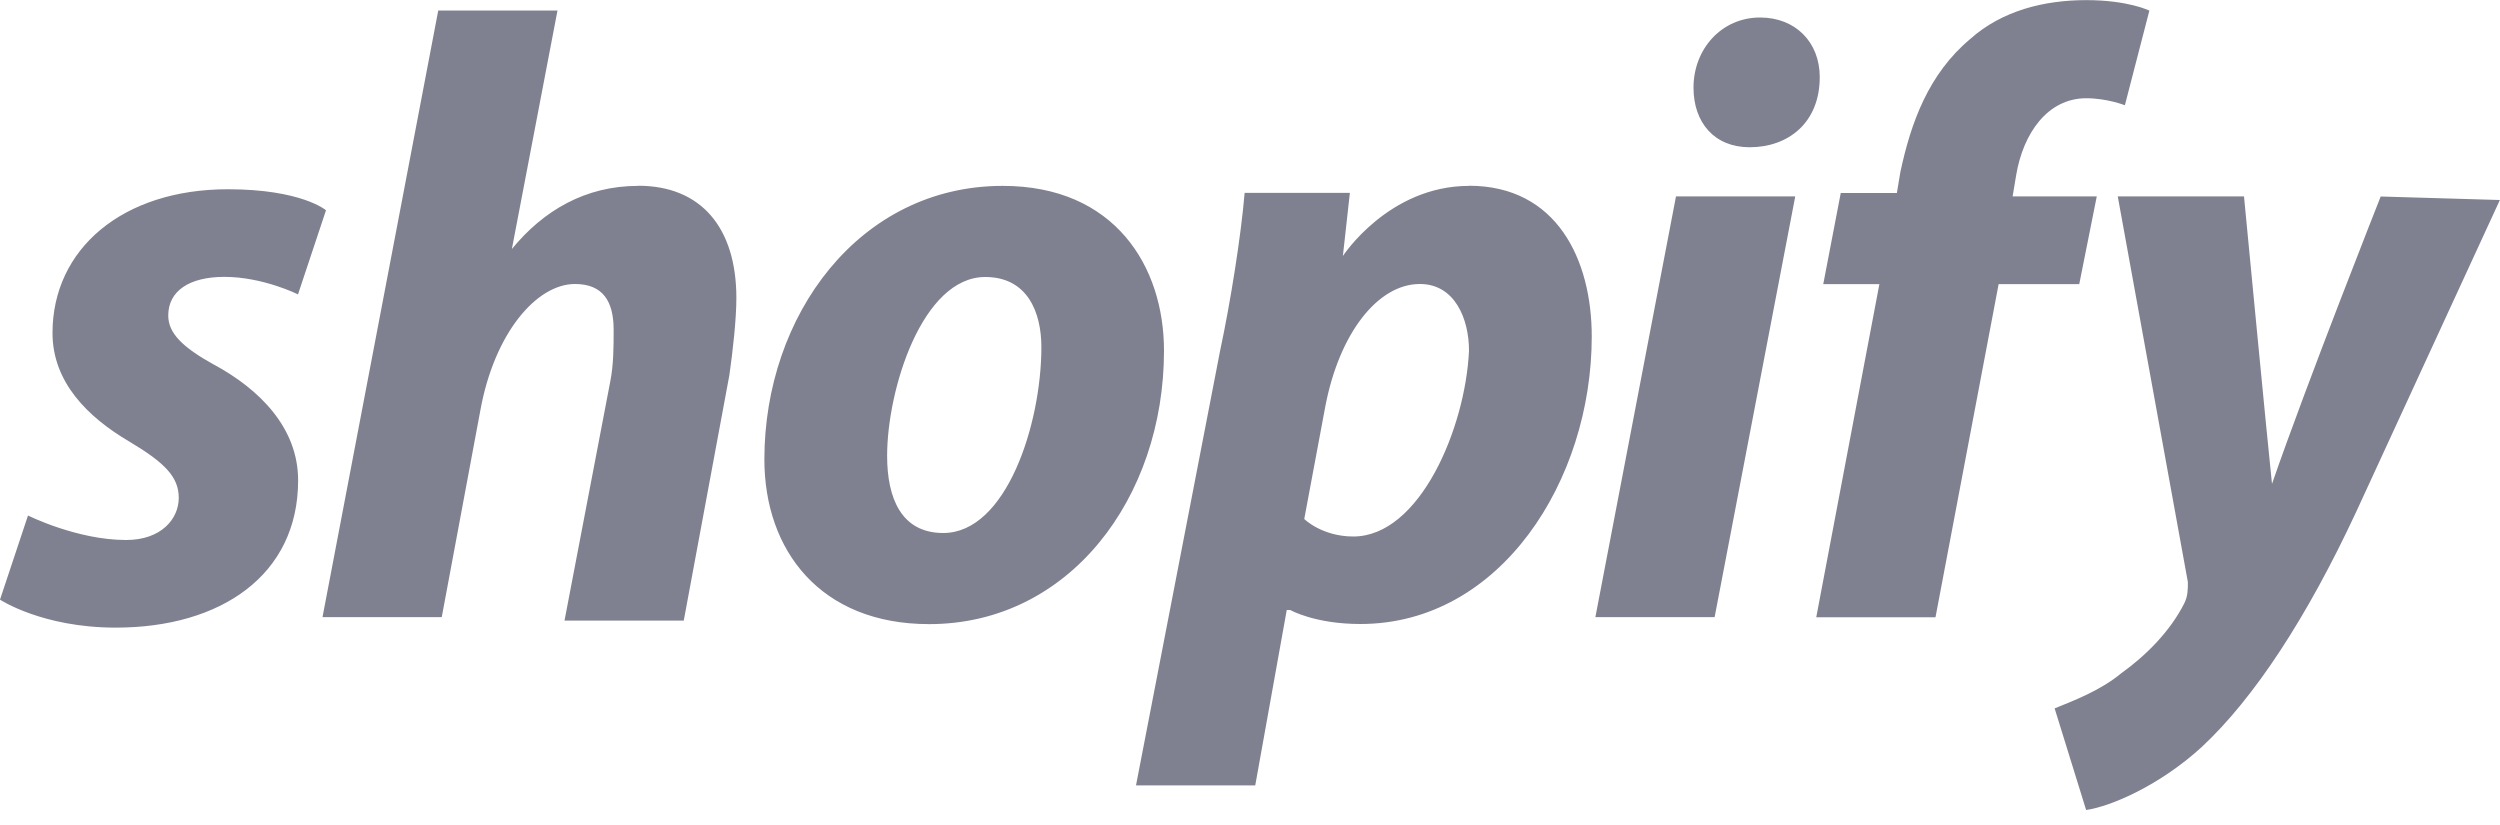 <?xml version="1.0" encoding="UTF-8"?>
<svg id="Layer_1" data-name="Layer 1" xmlns="http://www.w3.org/2000/svg" viewBox="0 0 200 65.99">
  <defs>
    <style>
      .cls-1 {
        fill: #808190;
        stroke-width: 0px;
      }
    </style>
  </defs>
  <path class="cls-1" d="M17.11,29.17c-2.52-1.4-3.65-2.52-3.65-3.93,0-1.96,1.68-3.09,4.49-3.09,3.09,0,5.89,1.4,5.89,1.4l2.24-6.73s-1.96-1.68-7.85-1.68c-8.42,0-14.03,4.77-14.03,11.5,0,3.93,2.81,6.73,6.17,8.7,2.81,1.68,3.93,2.81,3.93,4.49s-1.4,3.37-4.21,3.37c-3.93,0-7.85-1.96-7.85-1.96l-2.24,6.73s3.37,2.24,9.26,2.24c8.42,0,14.59-4.21,14.59-11.78,0-4.21-3.09-7.29-6.73-9.26M51.05,14.87c-4.21,0-7.57,1.96-10.1,5.05h0L44.6.84h-9.54l-9.26,48.53h9.54l3.09-16.55c1.12-6.17,4.49-10.1,7.57-10.1,2.24,0,3.09,1.4,3.09,3.65,0,1.4,0,2.81-.28,4.21l-3.65,19.07h9.54l3.65-19.64c.28-1.96.56-4.49.56-6.17,0-5.61-2.81-8.98-7.85-8.98M75.46,42.64c-3.37,0-4.49-2.81-4.49-6.17,0-5.33,2.81-14.31,7.85-14.31,3.37,0,4.49,2.81,4.49,5.61,0,6.17-2.81,14.87-7.85,14.87ZM80.22,14.87c-11.5,0-19.07,10.38-19.07,21.88,0,7.29,4.49,13.18,13.18,13.18,11.22,0,18.79-10.1,18.79-21.88,0-6.73-3.93-13.18-12.9-13.18ZM108.27,42.92c-2.52,0-3.93-1.4-3.93-1.4l1.68-8.98c1.12-5.89,4.21-9.82,7.57-9.82,2.81,0,3.93,2.81,3.93,5.33-.28,6.17-3.93,14.87-9.26,14.87ZM117.53,14.87c-6.45,0-10.1,5.61-10.1,5.61h0l.56-5.05h-8.42c-.28,3.37-1.12,8.7-1.96,12.62l-6.73,34.78h9.54l2.52-14.03h.28s1.96,1.12,5.61,1.12c11.22,0,18.51-11.5,18.51-23,0-6.17-2.81-12.06-9.82-12.06ZM140.81,1.4c-3.09,0-5.33,2.52-5.33,5.61,0,2.81,1.68,4.77,4.49,4.77h0c3.09,0,5.61-1.96,5.61-5.61,0-2.81-1.96-4.77-4.77-4.77M127.63,49.37h9.54l6.45-33.66h-9.54l-6.45,33.66ZM167.74,15.71h-6.73l.28-1.68c.56-3.37,2.52-6.17,5.61-6.17,1.68,0,3.09.56,3.09.56l1.96-7.57s-1.68-.84-5.05-.84-6.73.84-9.26,3.09c-3.37,2.81-4.77,6.73-5.61,10.66l-.28,1.68h-4.49l-1.4,7.29h4.49l-5.05,26.65h9.54l5.05-26.65h6.45l1.4-7.01ZM190.46,15.71s-5.89,14.87-8.7,23h0c-.28-2.52-2.24-23-2.24-23h-10.1l5.61,30.86c0,.56,0,1.12-.28,1.68-1.12,2.24-3.09,4.21-5.05,5.61-1.68,1.4-3.93,2.24-5.33,2.81l2.52,8.13c1.96-.28,5.89-1.96,9.26-5.05,4.21-3.93,8.42-10.38,12.34-18.79l11.5-24.96-9.54-.28Z"/>
</svg>